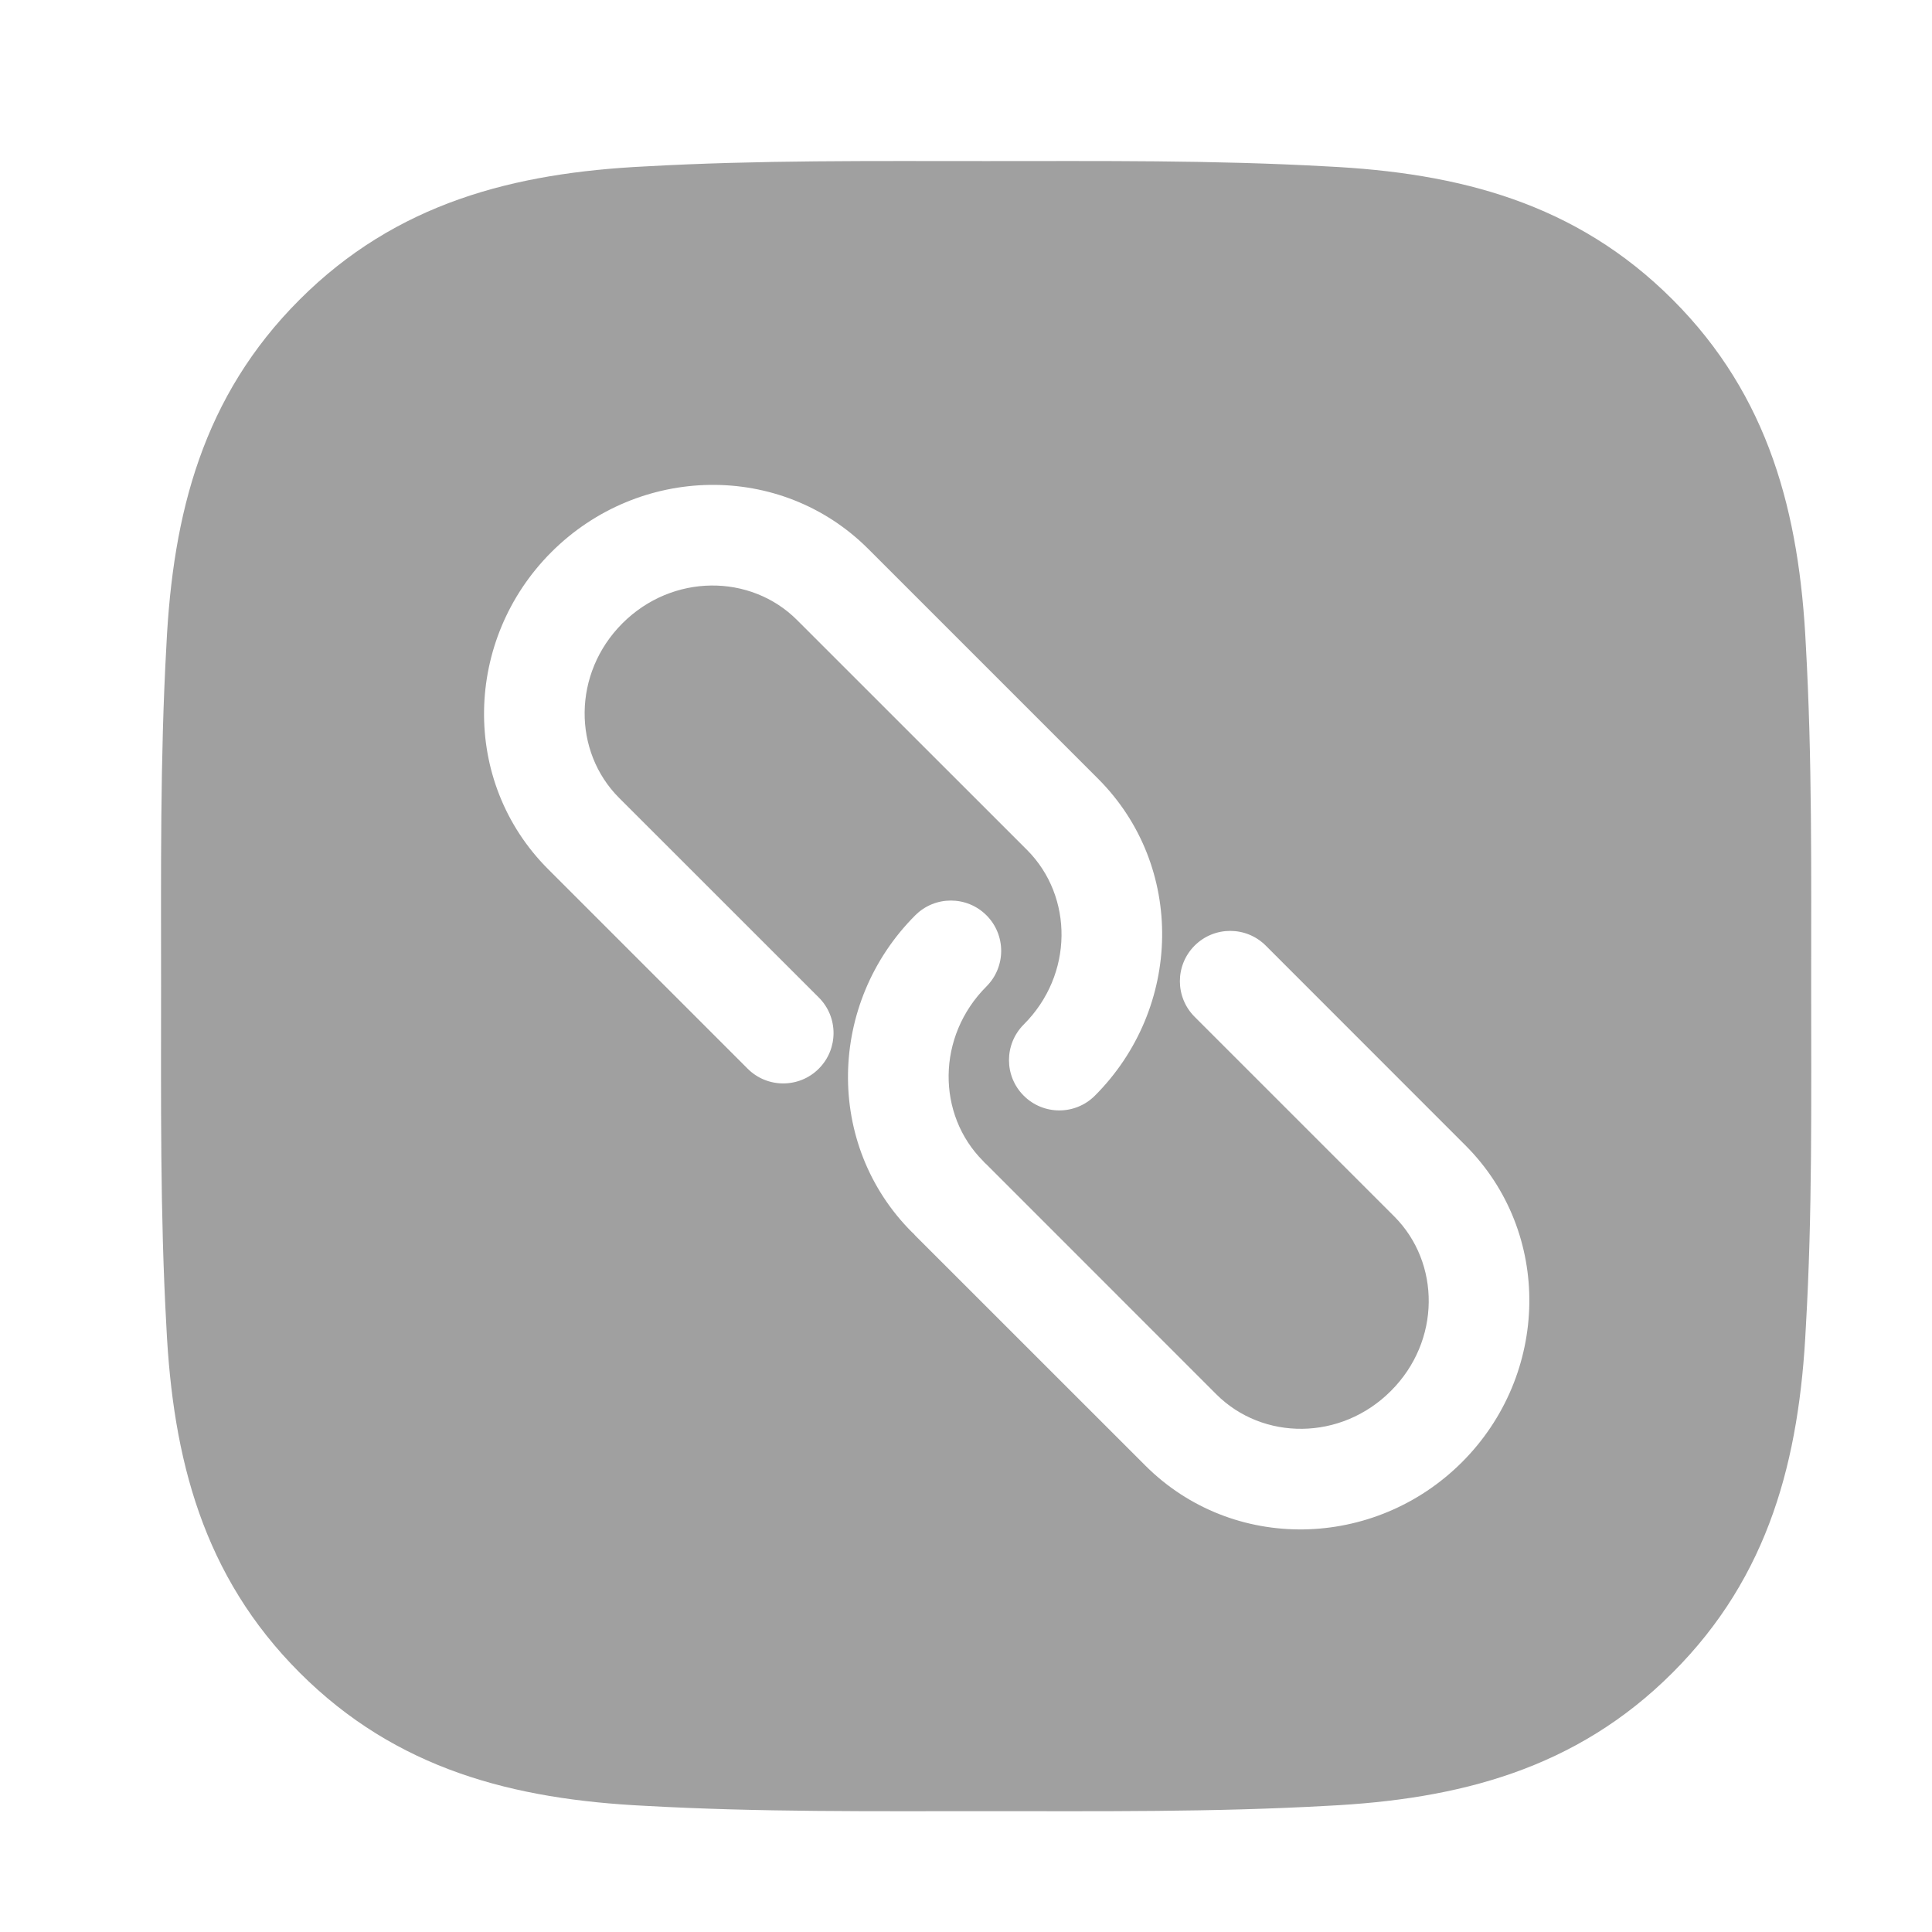 <svg width="24" height="24" viewBox="0 0 24 24" fill="none" xmlns="http://www.w3.org/2000/svg">
<path d="M12.25 2.001C13.663 2.001 15.065 1.988 16.48 2.067C18.122 2.147 19.576 2.519 20.778 3.722C21.978 4.922 22.353 6.378 22.433 8.019C22.512 9.431 22.499 10.835 22.499 12.25C22.499 13.665 22.515 15.069 22.433 16.481C22.353 18.122 21.981 19.576 20.778 20.778C19.578 21.978 18.122 22.353 16.48 22.433C15.068 22.512 13.665 22.499 12.25 22.499C10.837 22.499 9.434 22.512 8.019 22.433C6.378 22.353 4.924 21.981 3.722 20.778C2.522 19.578 2.147 18.122 2.067 16.481C1.988 15.069 2.001 13.663 2.001 12.25C2.001 10.837 1.988 9.434 2.067 8.019C2.147 6.378 2.519 4.924 3.722 3.722C4.922 2.522 6.378 2.147 8.019 2.067C9.431 1.988 10.835 2.001 12.25 2.001ZM12.254 11.37C12.01 11.126 11.614 11.126 11.37 11.37C10.283 12.457 10.242 14.22 11.329 15.307C11.336 15.313 11.343 15.32 11.35 15.326C11.356 15.333 11.362 15.341 11.369 15.348L14.226 18.204C15.312 19.291 17.075 19.25 18.162 18.163C19.249 17.076 19.29 15.313 18.203 14.227L15.724 11.747C15.48 11.503 15.084 11.503 14.84 11.747C14.596 11.991 14.596 12.387 14.84 12.631L17.319 15.11C17.896 15.687 17.9 16.658 17.278 17.279C16.657 17.901 15.686 17.897 15.109 17.32L12.254 14.464C12.247 14.457 12.239 14.451 12.232 14.444C12.226 14.437 12.22 14.43 12.213 14.423C11.636 13.846 11.633 12.875 12.254 12.254C12.498 12.01 12.498 11.614 12.254 11.37ZM10.785 6.818C9.698 5.732 7.936 5.772 6.849 6.859C5.762 7.946 5.721 9.709 6.808 10.796L9.287 13.275C9.531 13.52 9.928 13.52 10.172 13.275C10.415 13.031 10.416 12.636 10.172 12.392L7.691 9.912C7.115 9.336 7.111 8.365 7.732 7.743C8.354 7.122 9.325 7.126 9.901 7.702L12.76 10.56C13.334 11.137 13.338 12.107 12.717 12.727C12.473 12.972 12.473 13.367 12.717 13.611C12.961 13.855 13.357 13.855 13.601 13.611C14.688 12.524 14.728 10.762 13.642 9.675L10.785 6.818Z" fill="#A0A0A0"/>
</svg>
